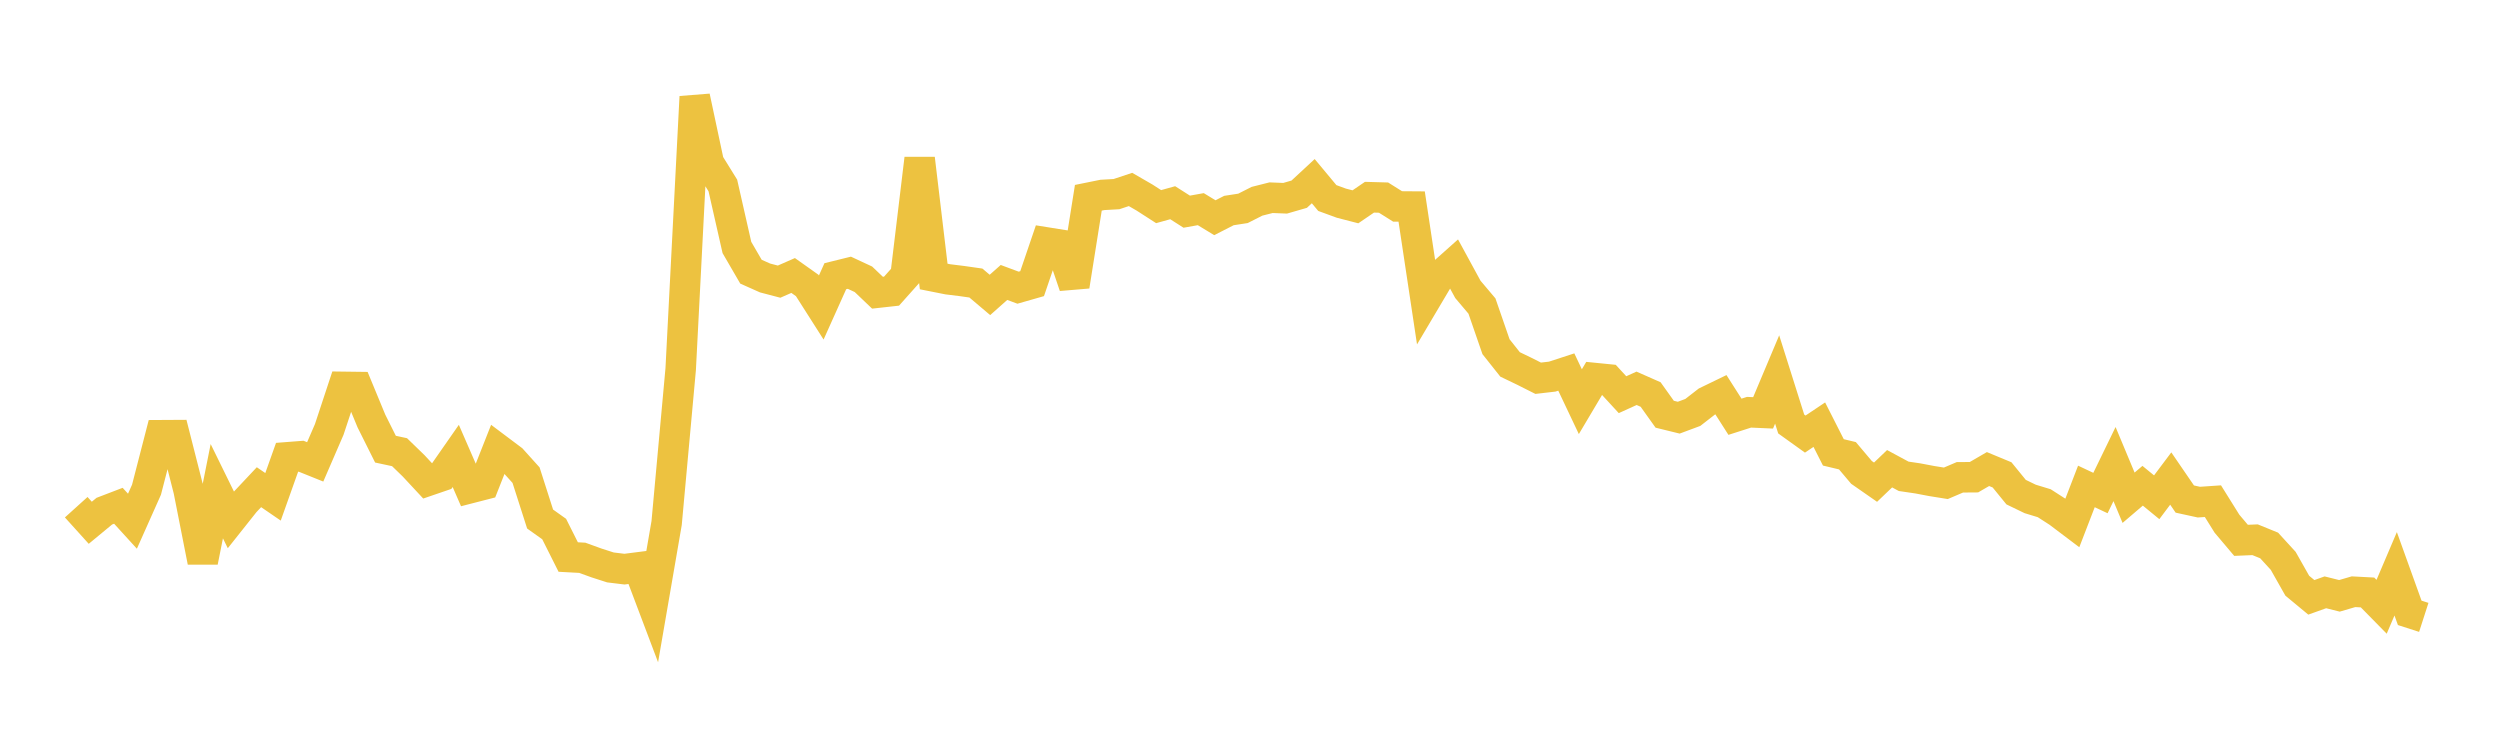 <svg width="164" height="48" xmlns="http://www.w3.org/2000/svg" xmlns:xlink="http://www.w3.org/1999/xlink"><path fill="none" stroke="rgb(237,194,64)" stroke-width="2" d="M5,33.273L5.922,34.294L6.844,33.532L7.766,33.179L8.689,34.192L9.611,32.123L10.533,28.55L11.455,28.545L12.377,32.171L13.299,36.848L14.222,32.222L15.144,34.102L16.066,32.941L16.988,31.96L17.91,32.592L18.832,29.999L19.754,29.928L20.677,30.299L21.599,28.169L22.521,25.377L23.443,25.389L24.365,27.619L25.287,29.465L26.21,29.663L27.132,30.557L28.054,31.548L28.976,31.232L29.898,29.909L30.82,32.028L31.743,31.79L32.665,29.455L33.587,30.147L34.509,31.17L35.431,34.049L36.353,34.705L37.275,36.541L38.198,36.591L39.12,36.926L40.042,37.223L40.964,37.336L41.886,37.218L42.808,39.658L43.731,34.309L44.653,24.217L45.575,6.349L46.497,10.68L47.419,12.169L48.341,16.234L49.263,17.822L50.186,18.234L51.108,18.476L52.03,18.072L52.952,18.726L53.874,20.173L54.796,18.12L55.719,17.892L56.641,18.321L57.563,19.201L58.485,19.099L59.407,18.066L60.329,10.406L61.251,18.138L62.174,18.322L63.096,18.436L64.018,18.567L64.94,19.347L65.862,18.529L66.784,18.872L67.707,18.608L68.629,15.902L69.551,16.05L70.473,18.769L71.395,12.974L72.317,12.787L73.24,12.735L74.162,12.428L75.084,12.961L76.006,13.555L76.928,13.298L77.85,13.886L78.772,13.721L79.695,14.282L80.617,13.811L81.539,13.669L82.461,13.202L83.383,12.969L84.305,13.006L85.228,12.739L86.15,11.884L87.072,12.991L87.994,13.328L88.916,13.567L89.838,12.937L90.76,12.963L91.683,13.542L92.605,13.549L93.527,19.669L94.449,18.113L95.371,17.291L96.293,18.984L97.216,20.076L98.138,22.743L99.06,23.905L99.982,24.349L100.904,24.813L101.826,24.706L102.749,24.405L103.671,26.35L104.593,24.797L105.515,24.889L106.437,25.891L107.359,25.473L108.281,25.88L109.204,27.173L110.126,27.399L111.048,27.056L111.97,26.34L112.892,25.893L113.814,27.339L114.737,27.043L115.659,27.084L116.581,24.894L117.503,27.814L118.425,28.475L119.347,27.858L120.269,29.676L121.192,29.897L122.114,30.989L123.036,31.631L123.958,30.749L124.88,31.246L125.802,31.382L126.725,31.557L127.647,31.705L128.569,31.312L129.491,31.305L130.413,30.77L131.335,31.152L132.257,32.284L133.18,32.73L134.102,33.011L135.024,33.605L135.946,34.301L136.868,31.91L137.79,32.344L138.713,30.443L139.635,32.652L140.557,31.865L141.479,32.621L142.401,31.392L143.323,32.738L144.246,32.94L145.168,32.877L146.09,34.355L147.012,35.446L147.934,35.407L148.856,35.783L149.778,36.791L150.701,38.422L151.623,39.186L152.545,38.856L153.467,39.087L154.389,38.817L155.311,38.866L156.234,39.805L157.156,37.641L158.078,40.203L159,40.5"></path></svg>